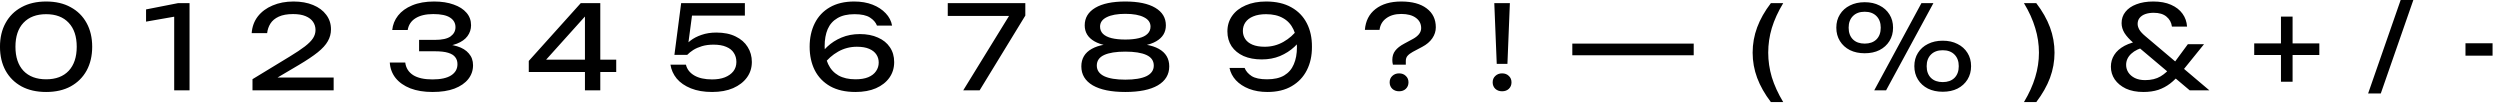 <?xml version="1.0" encoding="UTF-8"?> <svg xmlns="http://www.w3.org/2000/svg" width="258" height="11" viewBox="0 0 258 11" fill="none"><path d="M4.762 9.492C3.778 9.492 2.93 9.3 2.218 8.916C1.506 8.524 0.958 7.98 0.574 7.284C0.19 6.58 -0.002 5.76 -0.002 4.824C-0.002 3.888 0.19 3.072 0.574 2.376C0.958 1.672 1.506 1.128 2.218 0.744C2.93 0.352 3.778 0.156 4.762 0.156C5.746 0.156 6.59 0.352 7.294 0.744C8.006 1.128 8.554 1.672 8.938 2.376C9.322 3.072 9.514 3.888 9.514 4.824C9.514 5.76 9.322 6.58 8.938 7.284C8.554 7.98 8.006 8.524 7.294 8.916C6.59 9.3 5.746 9.492 4.762 9.492ZM4.762 8.184C5.762 8.184 6.538 7.892 7.09 7.308C7.642 6.716 7.918 5.888 7.918 4.824C7.918 3.76 7.642 2.936 7.09 2.352C6.538 1.76 5.762 1.464 4.762 1.464C3.762 1.464 2.982 1.76 2.422 2.352C1.87 2.936 1.594 3.76 1.594 4.824C1.594 5.888 1.87 6.716 2.422 7.308C2.982 7.892 3.762 8.184 4.762 8.184ZM19.561 0.324V9.324H17.977V0.804L18.841 1.572L15.073 2.232V0.972L18.373 0.324H19.561ZM25.973 3.42C26.021 2.756 26.233 2.18 26.609 1.692C26.993 1.204 27.501 0.828 28.133 0.564C28.765 0.292 29.485 0.156 30.293 0.156C31.061 0.156 31.733 0.276 32.309 0.516C32.893 0.756 33.345 1.092 33.665 1.524C33.993 1.956 34.157 2.456 34.157 3.024C34.157 3.464 34.049 3.872 33.833 4.248C33.625 4.624 33.277 5.008 32.789 5.4C32.309 5.784 31.657 6.22 30.833 6.708L27.845 8.472L27.641 8.004H34.433V9.324H26.057V8.172L29.885 5.844C30.557 5.436 31.085 5.084 31.469 4.788C31.861 4.484 32.141 4.2 32.309 3.936C32.477 3.672 32.561 3.392 32.561 3.096C32.561 2.784 32.477 2.504 32.309 2.256C32.141 2.008 31.885 1.812 31.541 1.668C31.205 1.524 30.773 1.452 30.245 1.452C29.645 1.452 29.153 1.54 28.769 1.716C28.385 1.892 28.097 2.132 27.905 2.436C27.721 2.732 27.609 3.06 27.569 3.42H25.973ZM40.478 3.096C40.534 2.544 40.734 2.048 41.078 1.608C41.43 1.16 41.918 0.808 42.542 0.552C43.174 0.288 43.926 0.156 44.798 0.156C45.574 0.156 46.246 0.26 46.814 0.468C47.39 0.668 47.834 0.952 48.146 1.32C48.458 1.68 48.614 2.108 48.614 2.604C48.614 3.02 48.49 3.396 48.242 3.732C48.002 4.06 47.634 4.32 47.138 4.512C46.642 4.704 46.022 4.8 45.278 4.8V4.572C46.014 4.54 46.646 4.608 47.174 4.776C47.702 4.936 48.106 5.184 48.386 5.52C48.674 5.848 48.818 6.252 48.818 6.732C48.818 7.268 48.654 7.744 48.326 8.16C47.998 8.576 47.522 8.904 46.898 9.144C46.282 9.376 45.526 9.492 44.63 9.492C43.758 9.492 42.998 9.368 42.35 9.12C41.702 8.864 41.194 8.508 40.826 8.052C40.466 7.596 40.266 7.064 40.226 6.456H41.822C41.894 7.016 42.166 7.448 42.638 7.752C43.11 8.048 43.774 8.196 44.63 8.196C45.486 8.196 46.13 8.056 46.562 7.776C46.994 7.496 47.21 7.112 47.21 6.624C47.21 6.336 47.134 6.096 46.982 5.904C46.838 5.704 46.594 5.552 46.25 5.448C45.914 5.344 45.458 5.292 44.882 5.292H43.25V4.116H44.882C45.626 4.116 46.166 3.996 46.502 3.756C46.838 3.508 47.006 3.192 47.006 2.808C47.006 2.384 46.818 2.052 46.442 1.812C46.074 1.572 45.498 1.452 44.714 1.452C43.946 1.452 43.334 1.596 42.878 1.884C42.43 2.164 42.162 2.568 42.074 3.096H40.478ZM61.95 0.324V9.324H60.366V0.984H61.014L55.854 6.72L55.818 6.156H63.594V7.428H54.57V6.288L59.934 0.324H61.95ZM70.295 0.324H76.871V1.608H70.811L71.471 1.188L70.967 4.98L70.499 4.992C70.683 4.712 70.931 4.448 71.243 4.2C71.563 3.952 71.947 3.752 72.395 3.6C72.851 3.44 73.363 3.36 73.931 3.36C74.715 3.36 75.379 3.496 75.923 3.768C76.467 4.032 76.879 4.392 77.159 4.848C77.447 5.304 77.591 5.82 77.591 6.396C77.591 6.996 77.423 7.528 77.087 7.992C76.751 8.456 76.275 8.824 75.659 9.096C75.051 9.36 74.327 9.492 73.487 9.492C72.647 9.492 71.919 9.368 71.303 9.12C70.687 8.872 70.199 8.536 69.839 8.112C69.487 7.68 69.271 7.2 69.191 6.672H70.787C70.899 7.144 71.187 7.516 71.651 7.788C72.115 8.06 72.727 8.196 73.487 8.196C73.999 8.196 74.439 8.124 74.807 7.98C75.183 7.828 75.475 7.62 75.683 7.356C75.891 7.084 75.995 6.764 75.995 6.396C75.995 6.036 75.907 5.724 75.731 5.46C75.563 5.188 75.303 4.98 74.951 4.836C74.607 4.684 74.167 4.608 73.631 4.608C73.191 4.608 72.795 4.66 72.443 4.764C72.099 4.868 71.799 5 71.543 5.16C71.295 5.32 71.087 5.488 70.919 5.664H69.599L70.295 0.324ZM88.151 0.156C88.863 0.156 89.495 0.264 90.047 0.48C90.599 0.696 91.051 0.992 91.403 1.368C91.755 1.736 91.975 2.16 92.063 2.64H90.503C90.375 2.312 90.135 2.036 89.783 1.812C89.431 1.58 88.899 1.464 88.187 1.464C87.467 1.464 86.879 1.6 86.423 1.872C85.967 2.136 85.631 2.516 85.415 3.012C85.207 3.5 85.103 4.088 85.103 4.776C85.103 5.488 85.223 6.1 85.463 6.612C85.703 7.124 86.059 7.516 86.531 7.788C87.003 8.052 87.587 8.184 88.283 8.184C88.811 8.184 89.251 8.112 89.603 7.968C89.963 7.816 90.231 7.608 90.407 7.344C90.591 7.08 90.683 6.784 90.683 6.456C90.683 6.144 90.603 5.868 90.443 5.628C90.283 5.38 90.035 5.184 89.699 5.04C89.371 4.896 88.947 4.824 88.427 4.824C87.731 4.824 87.087 4.992 86.495 5.328C85.903 5.664 85.411 6.1 85.019 6.636L84.347 6.144C84.611 5.656 84.951 5.216 85.367 4.824C85.791 4.424 86.283 4.108 86.843 3.876C87.411 3.636 88.043 3.516 88.739 3.516C89.451 3.516 90.071 3.636 90.599 3.876C91.135 4.108 91.547 4.44 91.835 4.872C92.131 5.304 92.279 5.816 92.279 6.408C92.279 7.016 92.115 7.552 91.787 8.016C91.459 8.48 90.995 8.844 90.395 9.108C89.803 9.364 89.099 9.492 88.283 9.492C87.251 9.492 86.383 9.296 85.679 8.904C84.975 8.504 84.443 7.952 84.083 7.248C83.731 6.544 83.555 5.736 83.555 4.824C83.555 3.912 83.731 3.104 84.083 2.4C84.435 1.696 84.951 1.148 85.631 0.756C86.319 0.356 87.159 0.156 88.151 0.156ZM99.405 9.324L104.421 1.176L104.409 1.644H97.809V0.324H105.813V1.608L101.097 9.324H99.405ZM116.13 0.156C117.466 0.156 118.498 0.372 119.226 0.804C119.954 1.236 120.318 1.84 120.318 2.616C120.318 3.328 119.986 3.876 119.322 4.26C118.658 4.644 117.73 4.824 116.538 4.8V4.548C117.85 4.476 118.866 4.64 119.586 5.04C120.306 5.44 120.666 6.044 120.666 6.852C120.666 7.692 120.274 8.344 119.49 8.808C118.706 9.264 117.586 9.492 116.13 9.492C114.682 9.492 113.562 9.264 112.77 8.808C111.986 8.344 111.594 7.692 111.594 6.852C111.594 6.044 111.954 5.44 112.674 5.04C113.402 4.632 114.418 4.468 115.722 4.548V4.8C114.538 4.824 113.61 4.644 112.938 4.26C112.274 3.876 111.942 3.328 111.942 2.616C111.942 1.84 112.306 1.236 113.034 0.804C113.762 0.372 114.794 0.156 116.13 0.156ZM116.13 8.22C117.082 8.22 117.81 8.1 118.314 7.86C118.818 7.612 119.07 7.248 119.07 6.768C119.07 6.272 118.818 5.908 118.314 5.676C117.81 5.444 117.082 5.328 116.13 5.328C115.178 5.328 114.45 5.444 113.946 5.676C113.442 5.908 113.19 6.272 113.19 6.768C113.19 7.248 113.442 7.612 113.946 7.86C114.45 8.1 115.178 8.22 116.13 8.22ZM116.13 4.08C116.682 4.08 117.15 4.032 117.534 3.936C117.926 3.84 118.222 3.692 118.422 3.492C118.63 3.292 118.734 3.044 118.734 2.748C118.734 2.324 118.506 2 118.05 1.776C117.602 1.544 116.962 1.428 116.13 1.428C115.306 1.428 114.666 1.544 114.21 1.776C113.754 2 113.526 2.324 113.526 2.748C113.526 3.044 113.626 3.292 113.826 3.492C114.034 3.692 114.33 3.84 114.714 3.936C115.106 4.032 115.578 4.08 116.13 4.08ZM130.796 9.492C130.092 9.492 129.46 9.384 128.9 9.168C128.348 8.952 127.896 8.656 127.544 8.28C127.2 7.904 126.98 7.48 126.884 7.008H128.444C128.572 7.336 128.812 7.616 129.164 7.848C129.516 8.072 130.048 8.184 130.76 8.184C131.488 8.184 132.076 8.052 132.524 7.788C132.98 7.516 133.312 7.132 133.52 6.636C133.736 6.14 133.844 5.552 133.844 4.872C133.844 4.152 133.724 3.54 133.484 3.036C133.244 2.524 132.888 2.136 132.416 1.872C131.944 1.6 131.36 1.464 130.664 1.464C130.136 1.464 129.692 1.54 129.332 1.692C128.98 1.836 128.712 2.04 128.528 2.304C128.352 2.56 128.264 2.856 128.264 3.192C128.264 3.496 128.344 3.772 128.504 4.02C128.664 4.268 128.912 4.464 129.248 4.608C129.584 4.752 130.008 4.824 130.52 4.824C131.216 4.824 131.86 4.656 132.452 4.32C133.044 3.984 133.536 3.548 133.928 3.012L134.6 3.504C134.344 3.992 134.004 4.436 133.58 4.836C133.156 5.228 132.66 5.544 132.092 5.784C131.532 6.016 130.904 6.132 130.208 6.132C129.496 6.132 128.872 6.016 128.336 5.784C127.808 5.544 127.396 5.208 127.1 4.776C126.812 4.336 126.668 3.824 126.668 3.24C126.668 2.632 126.832 2.096 127.16 1.632C127.488 1.168 127.952 0.808 128.552 0.552C129.152 0.288 129.856 0.156 130.664 0.156C131.696 0.156 132.564 0.356 133.268 0.756C133.972 1.148 134.504 1.696 134.864 2.4C135.224 3.096 135.4 3.904 135.392 4.824C135.4 5.736 135.224 6.544 134.864 7.248C134.512 7.944 133.992 8.492 133.304 8.892C132.624 9.292 131.788 9.492 130.796 9.492ZM143.688 6.18C143.688 5.804 143.788 5.488 143.988 5.232C144.188 4.968 144.5 4.724 144.924 4.5L145.836 4.008C146.084 3.872 146.284 3.712 146.436 3.528C146.588 3.336 146.664 3.128 146.664 2.904C146.664 2.456 146.48 2.1 146.112 1.836C145.752 1.572 145.252 1.44 144.612 1.44C143.98 1.44 143.464 1.588 143.064 1.884C142.664 2.172 142.432 2.572 142.368 3.084H140.856C140.928 2.164 141.292 1.448 141.948 0.936C142.612 0.416 143.5 0.156 144.612 0.156C145.732 0.156 146.604 0.392 147.228 0.864C147.86 1.336 148.176 1.988 148.176 2.82C148.176 3.22 148.056 3.596 147.816 3.948C147.576 4.3 147.228 4.596 146.772 4.836L145.8 5.352C145.568 5.48 145.388 5.616 145.26 5.76C145.14 5.896 145.08 6.072 145.08 6.288V6.672H143.748C143.724 6.584 143.708 6.5 143.7 6.42C143.692 6.34 143.688 6.26 143.688 6.18ZM144.384 9.42C144.104 9.42 143.872 9.336 143.688 9.168C143.504 8.992 143.412 8.768 143.412 8.496C143.412 8.224 143.504 8.004 143.688 7.836C143.872 7.66 144.104 7.572 144.384 7.572C144.672 7.572 144.904 7.66 145.08 7.836C145.264 8.004 145.356 8.224 145.356 8.496C145.356 8.768 145.264 8.992 145.08 9.168C144.904 9.336 144.672 9.42 144.384 9.42ZM154.211 0.324H155.819L155.567 6.588H154.463L154.211 0.324ZM155.015 9.42C154.735 9.42 154.503 9.336 154.319 9.168C154.135 8.992 154.043 8.768 154.043 8.496C154.043 8.224 154.135 8.004 154.319 7.836C154.503 7.66 154.735 7.572 155.015 7.572C155.303 7.572 155.535 7.66 155.711 7.836C155.895 8.004 155.987 8.224 155.987 8.496C155.987 8.768 155.895 8.992 155.711 9.168C155.535 9.336 155.303 9.42 155.015 9.42ZM162.263 4.5H168.587V5.7H162.263V4.5ZM168.467 4.5H174.791V5.7H168.467V4.5ZM182.756 0.324H184.028C183.5 1.196 183.108 2.052 182.852 2.892C182.604 3.724 182.48 4.572 182.48 5.436C182.48 6.284 182.604 7.128 182.852 7.968C183.108 8.8 183.5 9.656 184.028 10.536H182.756C182.124 9.704 181.652 8.872 181.34 8.04C181.028 7.2 180.872 6.332 180.872 5.436C180.872 4.532 181.028 3.66 181.34 2.82C181.652 1.98 182.124 1.148 182.756 0.324ZM192.436 5.496C191.86 5.496 191.352 5.388 190.912 5.172C190.472 4.948 190.128 4.636 189.88 4.236C189.632 3.836 189.508 3.376 189.508 2.856C189.508 2.336 189.632 1.88 189.88 1.488C190.128 1.088 190.472 0.78 190.912 0.564C191.352 0.34 191.86 0.228 192.436 0.228C193.02 0.228 193.528 0.34 193.96 0.564C194.4 0.78 194.744 1.088 194.992 1.488C195.24 1.88 195.364 2.336 195.364 2.856C195.364 3.376 195.24 3.836 194.992 4.236C194.744 4.636 194.4 4.948 193.96 5.172C193.528 5.388 193.02 5.496 192.436 5.496ZM192.436 4.5C192.948 4.5 193.352 4.356 193.648 4.068C193.944 3.772 194.092 3.368 194.092 2.856C194.092 2.352 193.944 1.952 193.648 1.656C193.352 1.36 192.948 1.212 192.436 1.212C191.924 1.212 191.52 1.36 191.224 1.656C190.928 1.952 190.78 2.352 190.78 2.856C190.78 3.368 190.928 3.772 191.224 4.068C191.52 4.356 191.924 4.5 192.436 4.5ZM200.488 9.468C199.912 9.468 199.404 9.36 198.964 9.144C198.524 8.92 198.18 8.608 197.932 8.208C197.684 7.808 197.56 7.348 197.56 6.828C197.56 6.308 197.684 5.852 197.932 5.46C198.18 5.06 198.524 4.752 198.964 4.536C199.404 4.312 199.912 4.2 200.488 4.2C201.072 4.2 201.58 4.312 202.012 4.536C202.452 4.752 202.796 5.06 203.044 5.46C203.292 5.852 203.416 6.308 203.416 6.828C203.416 7.348 203.292 7.808 203.044 8.208C202.796 8.608 202.452 8.92 202.012 9.144C201.58 9.36 201.072 9.468 200.488 9.468ZM200.488 8.472C201 8.472 201.404 8.328 201.7 8.04C201.996 7.744 202.144 7.34 202.144 6.828C202.144 6.324 201.996 5.924 201.7 5.628C201.404 5.332 201 5.184 200.488 5.184C199.976 5.184 199.572 5.332 199.276 5.628C198.98 5.924 198.832 6.324 198.832 6.828C198.832 7.34 198.98 7.744 199.276 8.04C199.572 8.328 199.976 8.472 200.488 8.472ZM198.292 0.324H199.528L194.644 9.324H193.42L198.292 0.324ZM210.143 0.324C210.775 1.148 211.247 1.98 211.559 2.82C211.871 3.66 212.027 4.532 212.027 5.436C212.027 6.332 211.871 7.2 211.559 8.04C211.247 8.872 210.775 9.704 210.143 10.536H208.871C209.399 9.656 209.787 8.8 210.035 7.968C210.291 7.128 210.419 6.284 210.419 5.436C210.419 4.572 210.291 3.724 210.035 2.892C209.787 2.052 209.399 1.196 208.871 0.324H210.143ZM225.704 2.748H224.144C224.088 2.324 223.9 1.98 223.58 1.716C223.268 1.452 222.828 1.32 222.26 1.32C221.932 1.32 221.644 1.364 221.396 1.452C221.148 1.54 220.952 1.672 220.808 1.848C220.672 2.016 220.604 2.224 220.604 2.472C220.604 2.648 220.66 2.84 220.772 3.048C220.892 3.256 221.096 3.48 221.384 3.72L228.008 9.324H225.98L220.172 4.428C219.764 4.076 219.456 3.736 219.248 3.408C219.048 3.08 218.948 2.74 218.948 2.388C218.948 1.94 219.08 1.552 219.344 1.224C219.608 0.888 219.984 0.628 220.472 0.444C220.968 0.252 221.552 0.156 222.224 0.156C222.936 0.156 223.544 0.268 224.048 0.492C224.56 0.716 224.956 1.024 225.236 1.416C225.516 1.8 225.672 2.244 225.704 2.748ZM225.788 4.56H227.456L225.068 7.512C224.716 7.952 224.348 8.32 223.964 8.616C223.588 8.904 223.176 9.124 222.728 9.276C222.28 9.42 221.772 9.492 221.204 9.492C220.5 9.492 219.896 9.376 219.392 9.144C218.896 8.904 218.512 8.588 218.24 8.196C217.976 7.804 217.844 7.368 217.844 6.888C217.844 6.432 217.96 6.024 218.192 5.664C218.424 5.296 218.776 4.984 219.248 4.728C219.728 4.472 220.332 4.292 221.06 4.188L221.456 4.824C220.8 4.976 220.296 5.216 219.944 5.544C219.592 5.872 219.416 6.256 219.416 6.696C219.416 6.976 219.492 7.236 219.644 7.476C219.804 7.716 220.028 7.908 220.316 8.052C220.612 8.196 220.964 8.268 221.372 8.268C222.004 8.268 222.536 8.14 222.968 7.884C223.4 7.628 223.78 7.28 224.108 6.84L225.788 4.56ZM235.395 8.436V1.716H236.595V8.436H235.395ZM232.635 5.676V4.476H239.355V5.676H232.635ZM247.749 0H249.057L245.697 9.648H244.389L247.749 0ZM254.437 4.464H257.233V5.748H254.437V4.464Z" fill="black"></path></svg> 